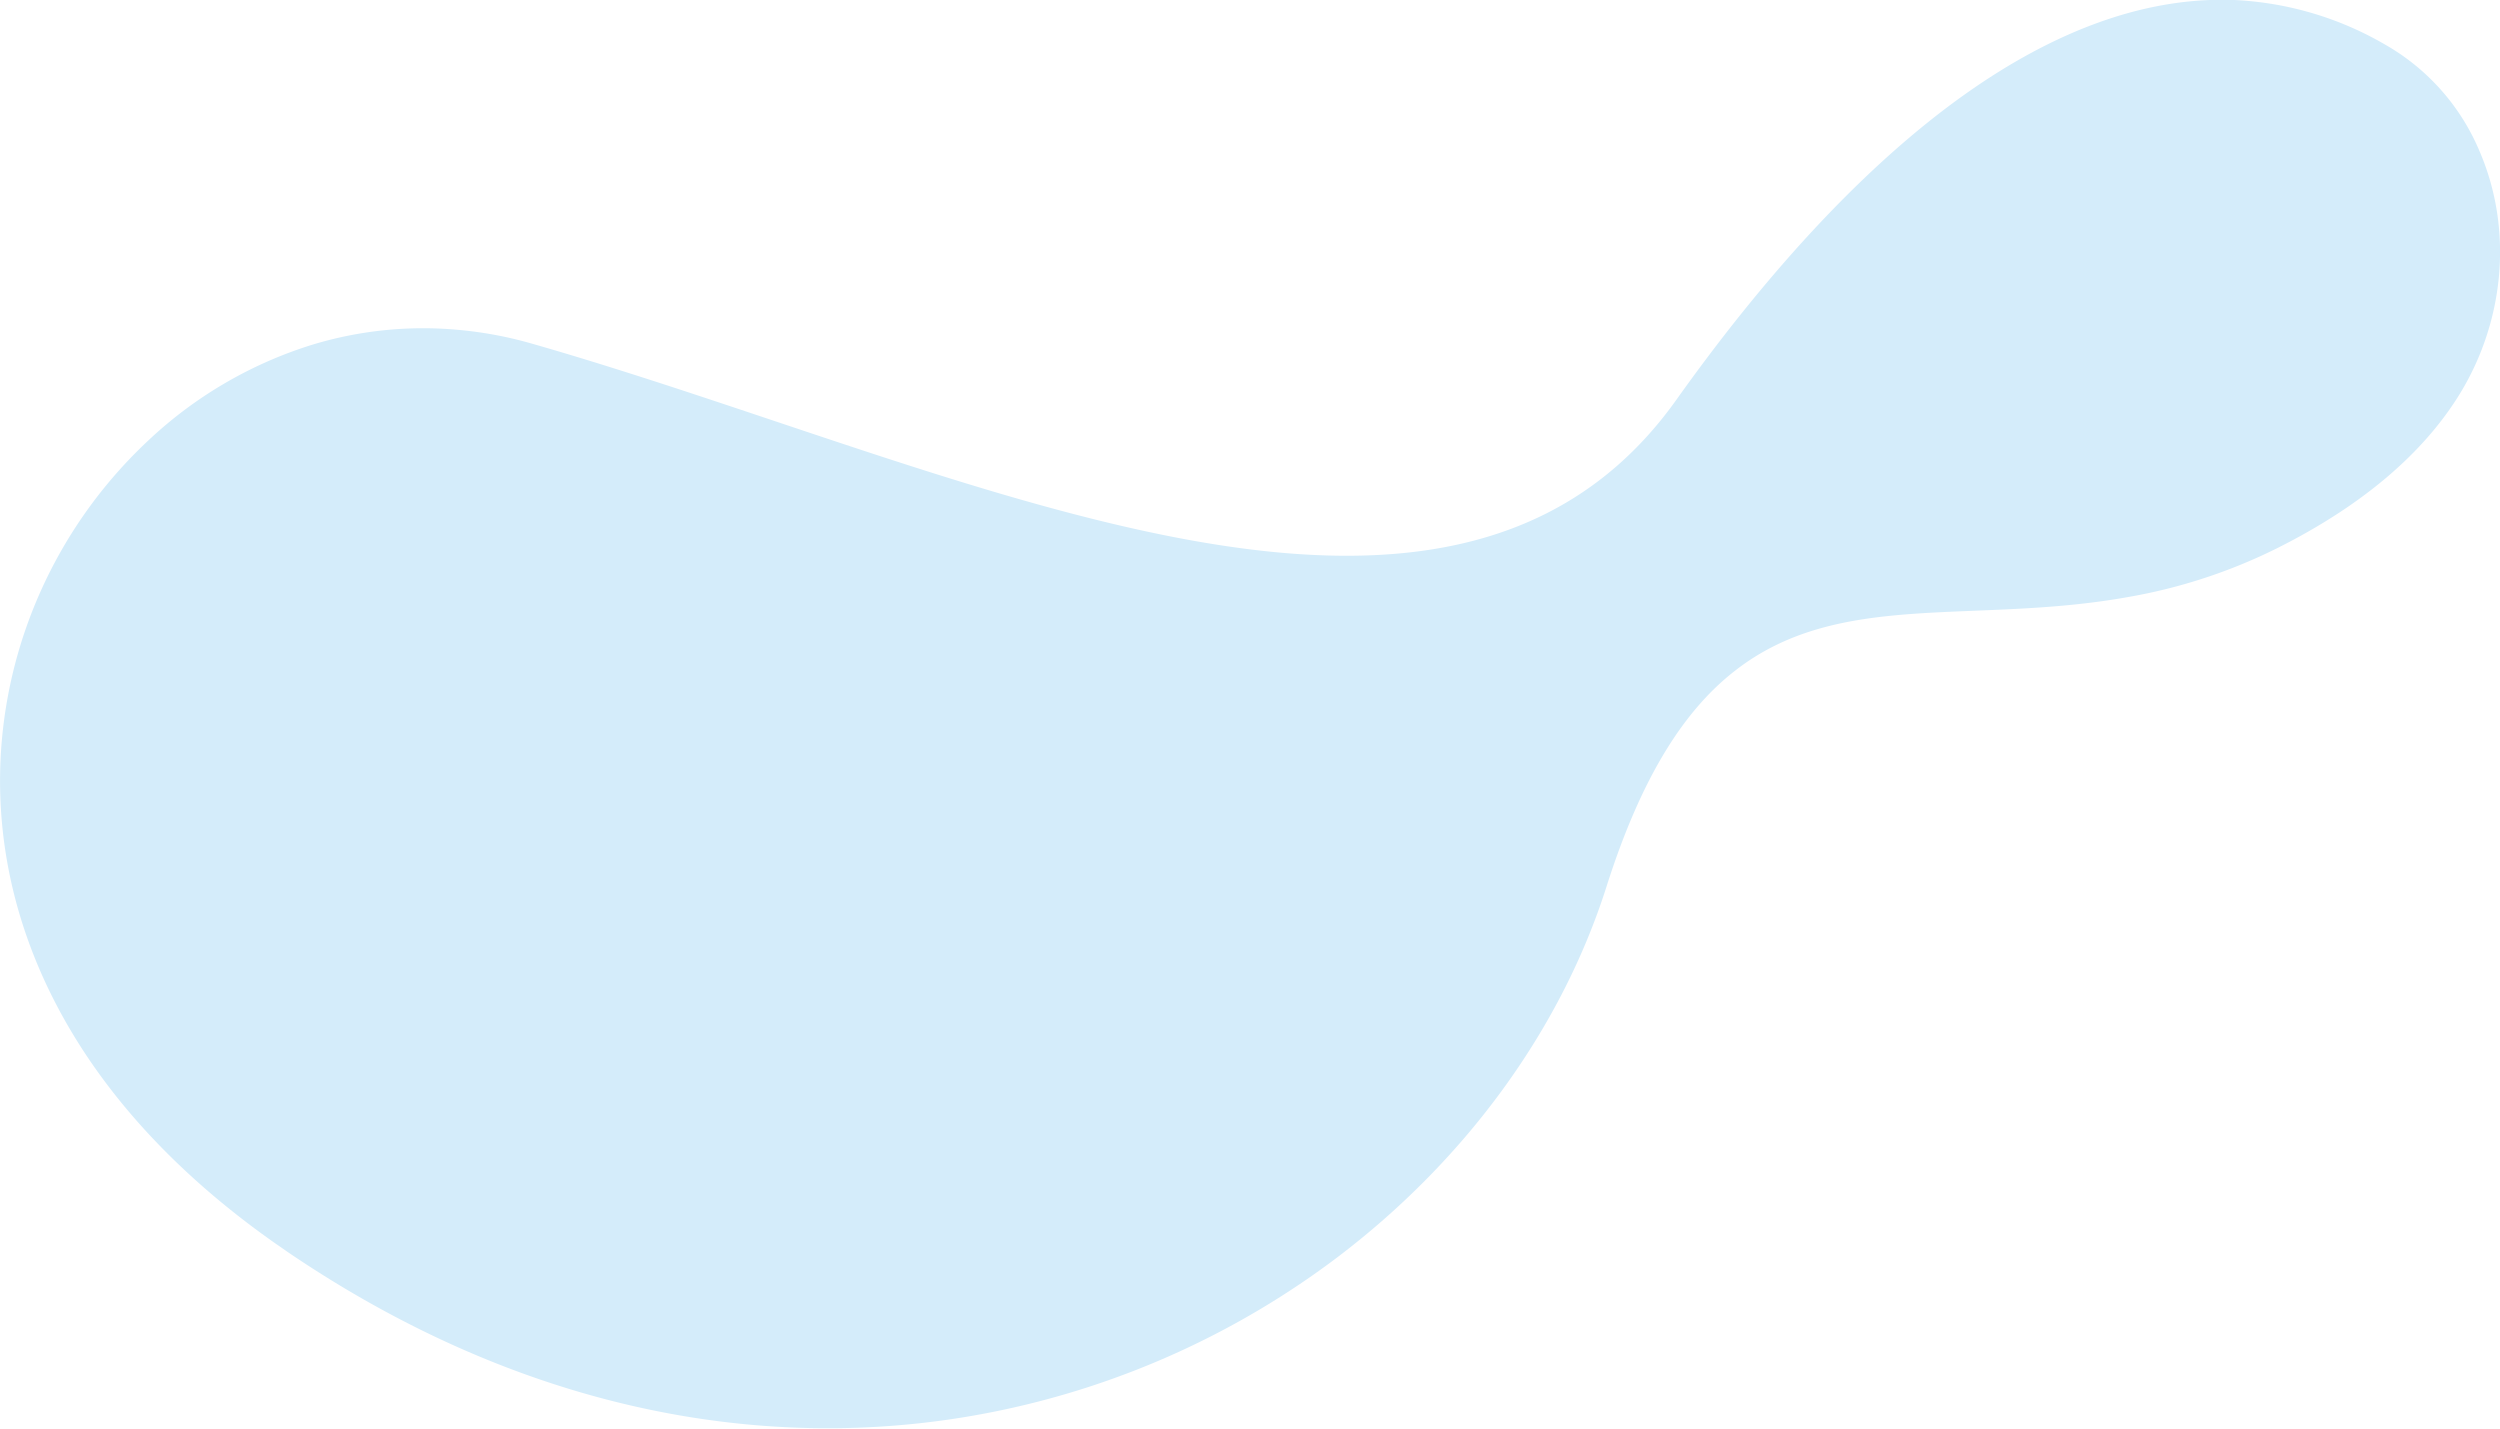 <svg id="speech-bubble" xmlns="http://www.w3.org/2000/svg" width="392" height="224" viewBox="0 0 392 224"><path d="M209.77,197.09a132.64,132.64,0,0,1-52.61,24c-34,7.2-73.28,1.43-111.72-24.55-.72-.49-1.42-1-2.11-1.46C27,183.64,15.78,170.81,8.9,157.66c-10.16-19.37-11-39.41-5.61-56.79A73.42,73.42,0,0,1,23.21,69.11a66.08,66.08,0,0,1,25.57-15A59.77,59.77,0,0,1,71.6,51.7a61.72,61.72,0,0,1,11.76,2.17c23.8,6.81,48.72,16.2,72.59,23.27,43.63,12.92,83.72,18.09,106.91-14.46,12.89-18.11,27.89-35.24,44-47C320.73,5.58,335.41-.56,350.32,0A51.78,51.78,0,0,1,374,7a34.68,34.68,0,0,1,14.77,16.66c5.47,12.66,3.85,27.42-3.64,39-5.12,7.92-13.76,16.11-28,23.26a84.79,84.79,0,0,1-23.42,7.69C309.35,98,288.33,92.42,272,105.21c-7.82,6.1-14.57,16.38-20.13,33.9C244.75,161.45,229.82,181.87,209.77,197.09Z" style="fill:#d4ecfa"/></svg>